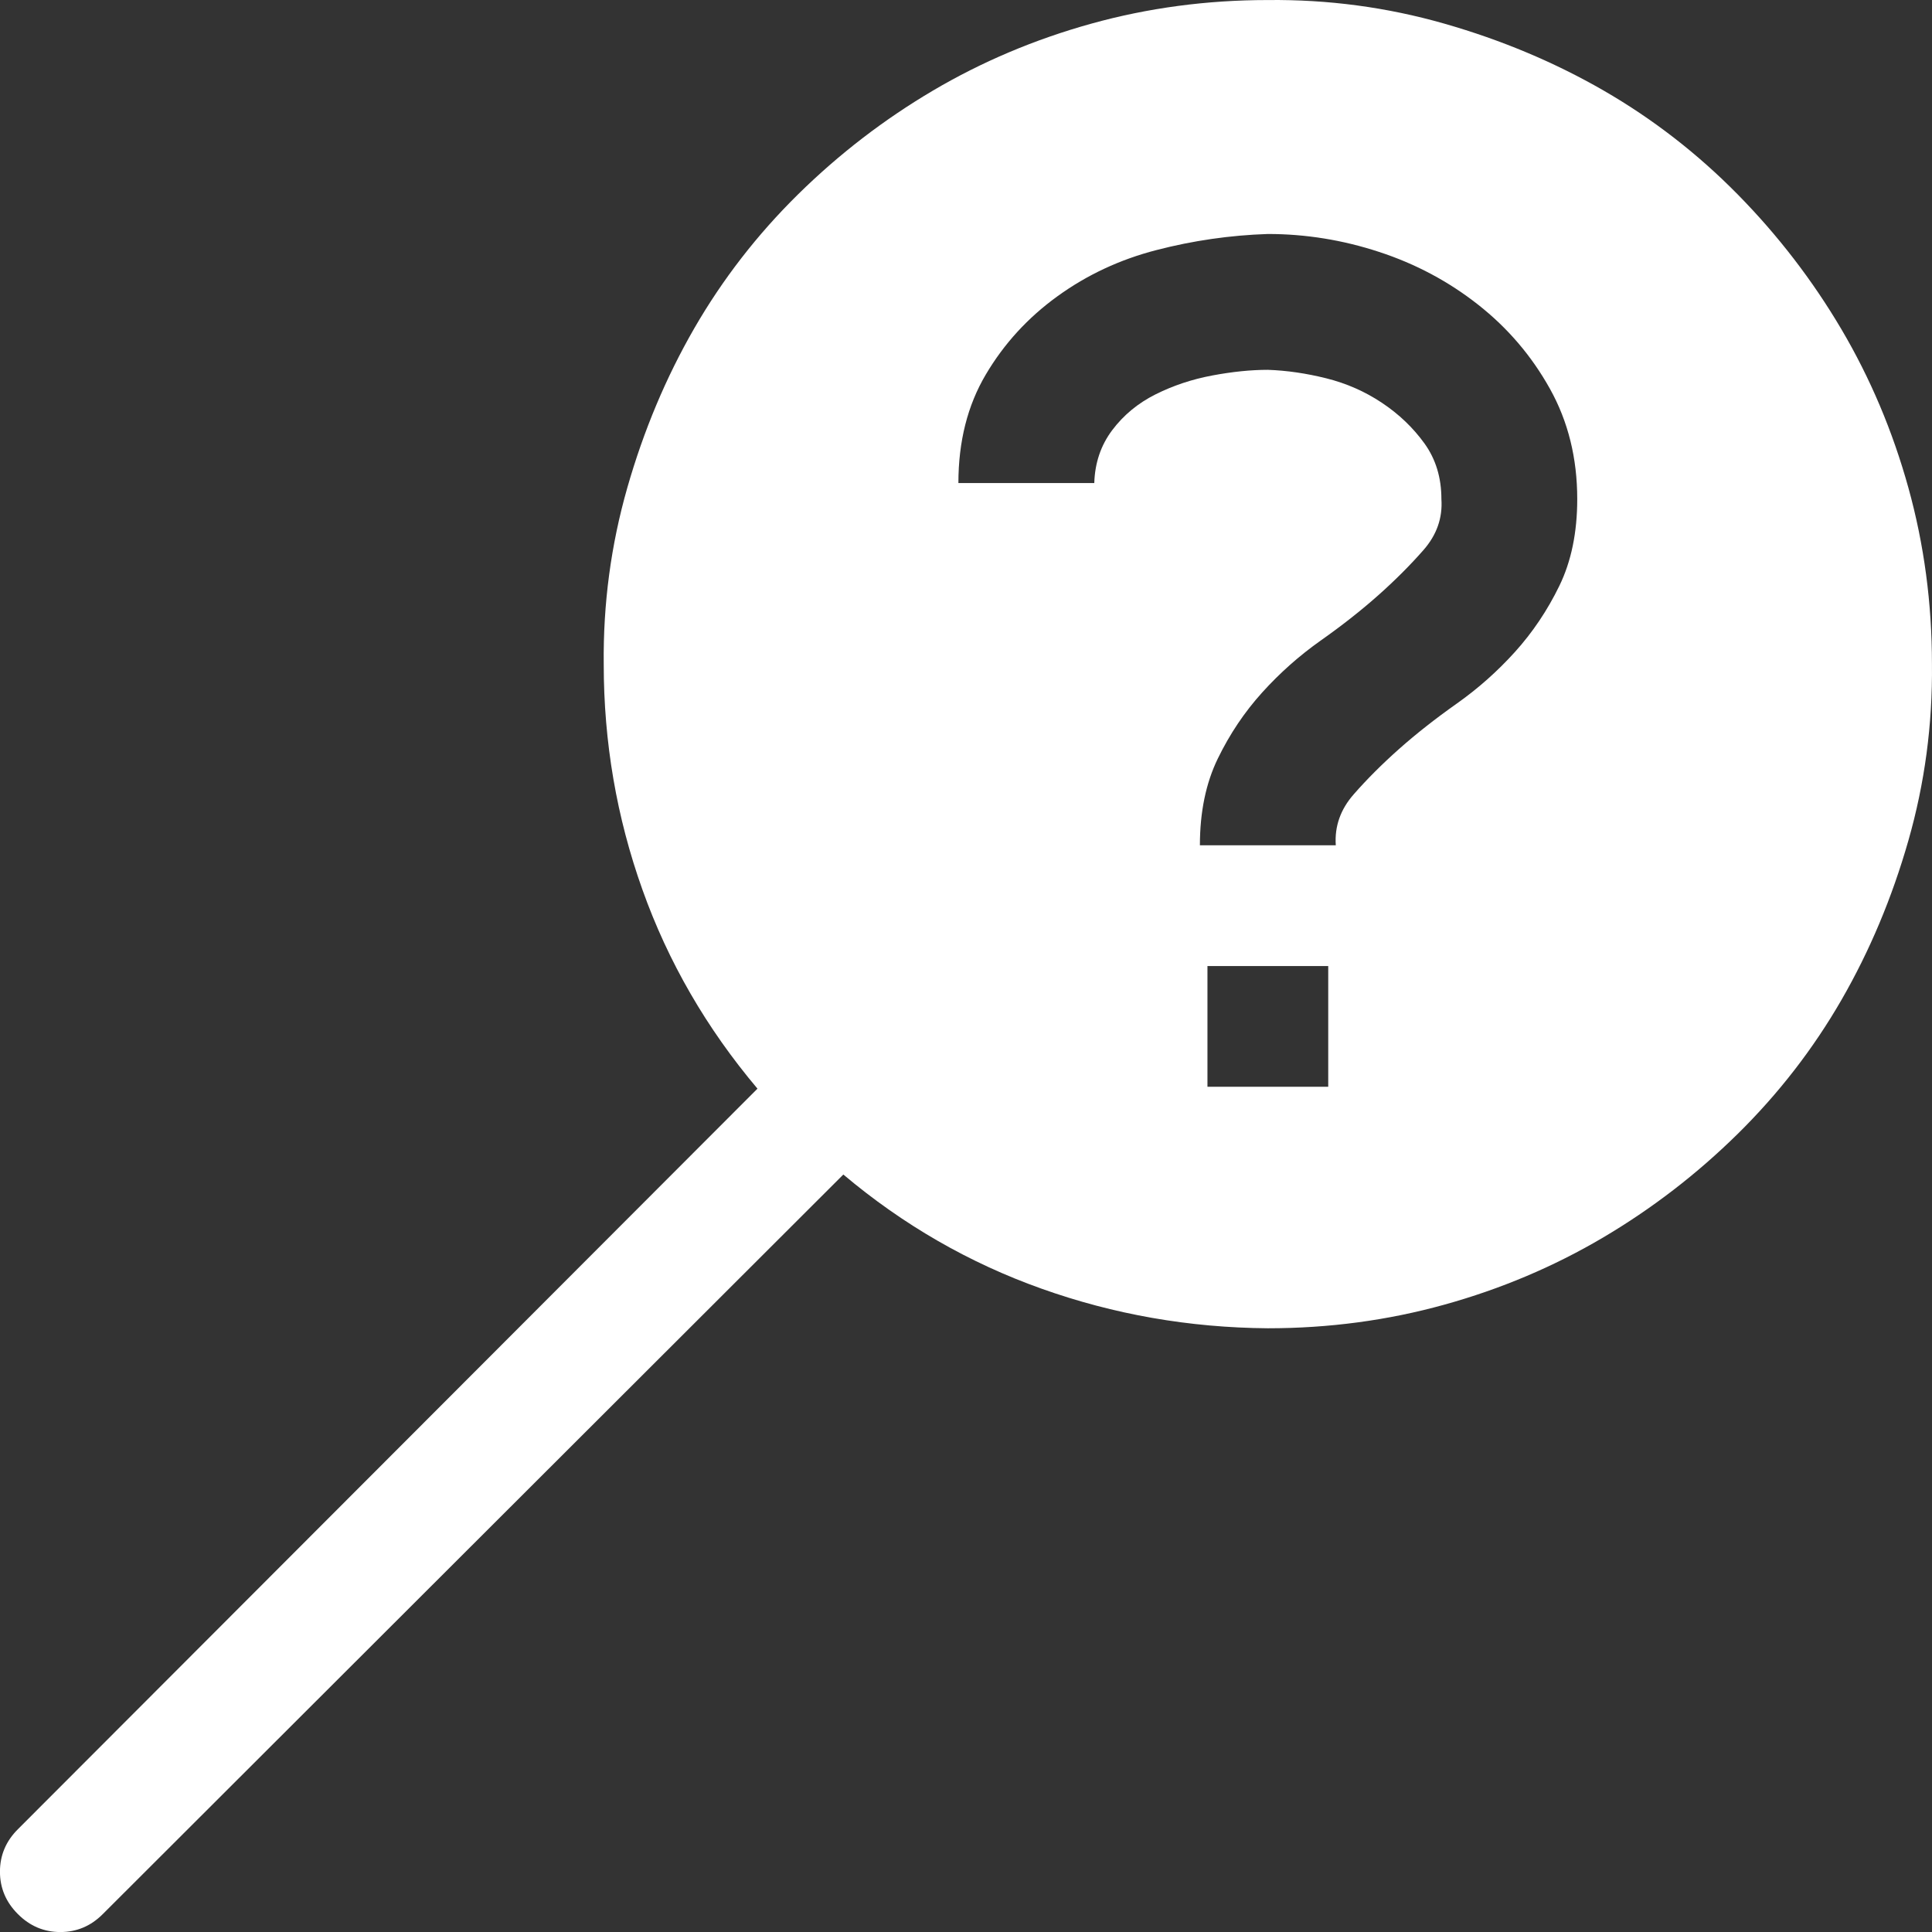 <svg width="45" height="45" viewBox="0 0 45 45" fill="none" xmlns="http://www.w3.org/2000/svg">
<rect x="0" y="0" width="45" height="45" fill="#333333" stroke="none"/>
<path d="M0.417 42.606C0.138 42.884 -0.001 43.214 -0.001 43.595C-0.001 43.975 0.138 44.305 0.417 44.583C0.695 44.862 1.025 45.001 1.405 45.001C1.786 45.001 2.116 44.862 2.394 44.583L19.643 27.357C21.034 28.529 22.572 29.415 24.257 30.015C25.942 30.616 27.699 30.924 29.53 30.938C30.951 30.938 32.321 30.755 33.639 30.389C34.958 30.023 36.188 29.503 37.331 28.829C38.473 28.155 39.521 27.349 40.473 26.412C41.425 25.474 42.231 24.434 42.89 23.292C43.549 22.149 44.069 20.912 44.45 19.578C44.831 18.245 45.014 16.876 44.999 15.47C44.999 14.049 44.816 12.679 44.45 11.361C44.084 10.042 43.564 8.812 42.89 7.669C42.216 6.527 41.41 5.479 40.473 4.527C39.535 3.575 38.495 2.769 37.353 2.11C36.21 1.451 34.972 0.931 33.639 0.55C32.306 0.169 30.937 -0.014 29.53 0.001C28.11 0.001 26.74 0.184 25.422 0.55C24.103 0.916 22.873 1.436 21.73 2.11C20.588 2.784 19.54 3.59 18.588 4.527C17.636 5.465 16.83 6.505 16.171 7.647C15.512 8.79 14.992 10.028 14.611 11.361C14.23 12.694 14.047 14.063 14.062 15.47C14.062 17.286 14.362 19.037 14.963 20.721C15.563 22.406 16.457 23.951 17.643 25.357L0.417 42.606ZM28.124 22.501H30.937V25.313H28.124V22.501ZM22.323 11.251C22.323 10.284 22.536 9.442 22.961 8.724C23.385 8.006 23.942 7.398 24.631 6.9C25.319 6.402 26.088 6.043 26.938 5.824C27.787 5.604 28.651 5.479 29.53 5.45C30.409 5.45 31.274 5.589 32.123 5.868C32.973 6.146 33.742 6.556 34.43 7.098C35.119 7.64 35.675 8.292 36.1 9.054C36.525 9.815 36.737 10.672 36.737 11.624C36.737 12.401 36.598 13.075 36.32 13.646C36.042 14.217 35.697 14.73 35.287 15.184C34.877 15.638 34.423 16.041 33.925 16.392C33.427 16.744 32.98 17.096 32.585 17.447C32.189 17.799 31.838 18.15 31.53 18.502C31.222 18.853 31.083 19.249 31.113 19.688H27.948C27.948 18.912 28.088 18.238 28.366 17.667C28.644 17.096 28.988 16.583 29.399 16.129C29.809 15.675 30.263 15.272 30.761 14.92C31.259 14.569 31.706 14.217 32.101 13.866C32.497 13.514 32.848 13.162 33.156 12.811C33.464 12.459 33.603 12.064 33.573 11.624C33.573 11.126 33.442 10.694 33.178 10.328C32.914 9.962 32.585 9.647 32.189 9.383C31.794 9.119 31.361 8.929 30.893 8.812C30.424 8.695 29.97 8.629 29.53 8.614C29.135 8.614 28.703 8.658 28.234 8.746C27.765 8.834 27.326 8.98 26.916 9.185C26.506 9.39 26.169 9.669 25.905 10.02C25.641 10.372 25.502 10.782 25.488 11.251H22.323Z" fill="white"/>
</svg>
